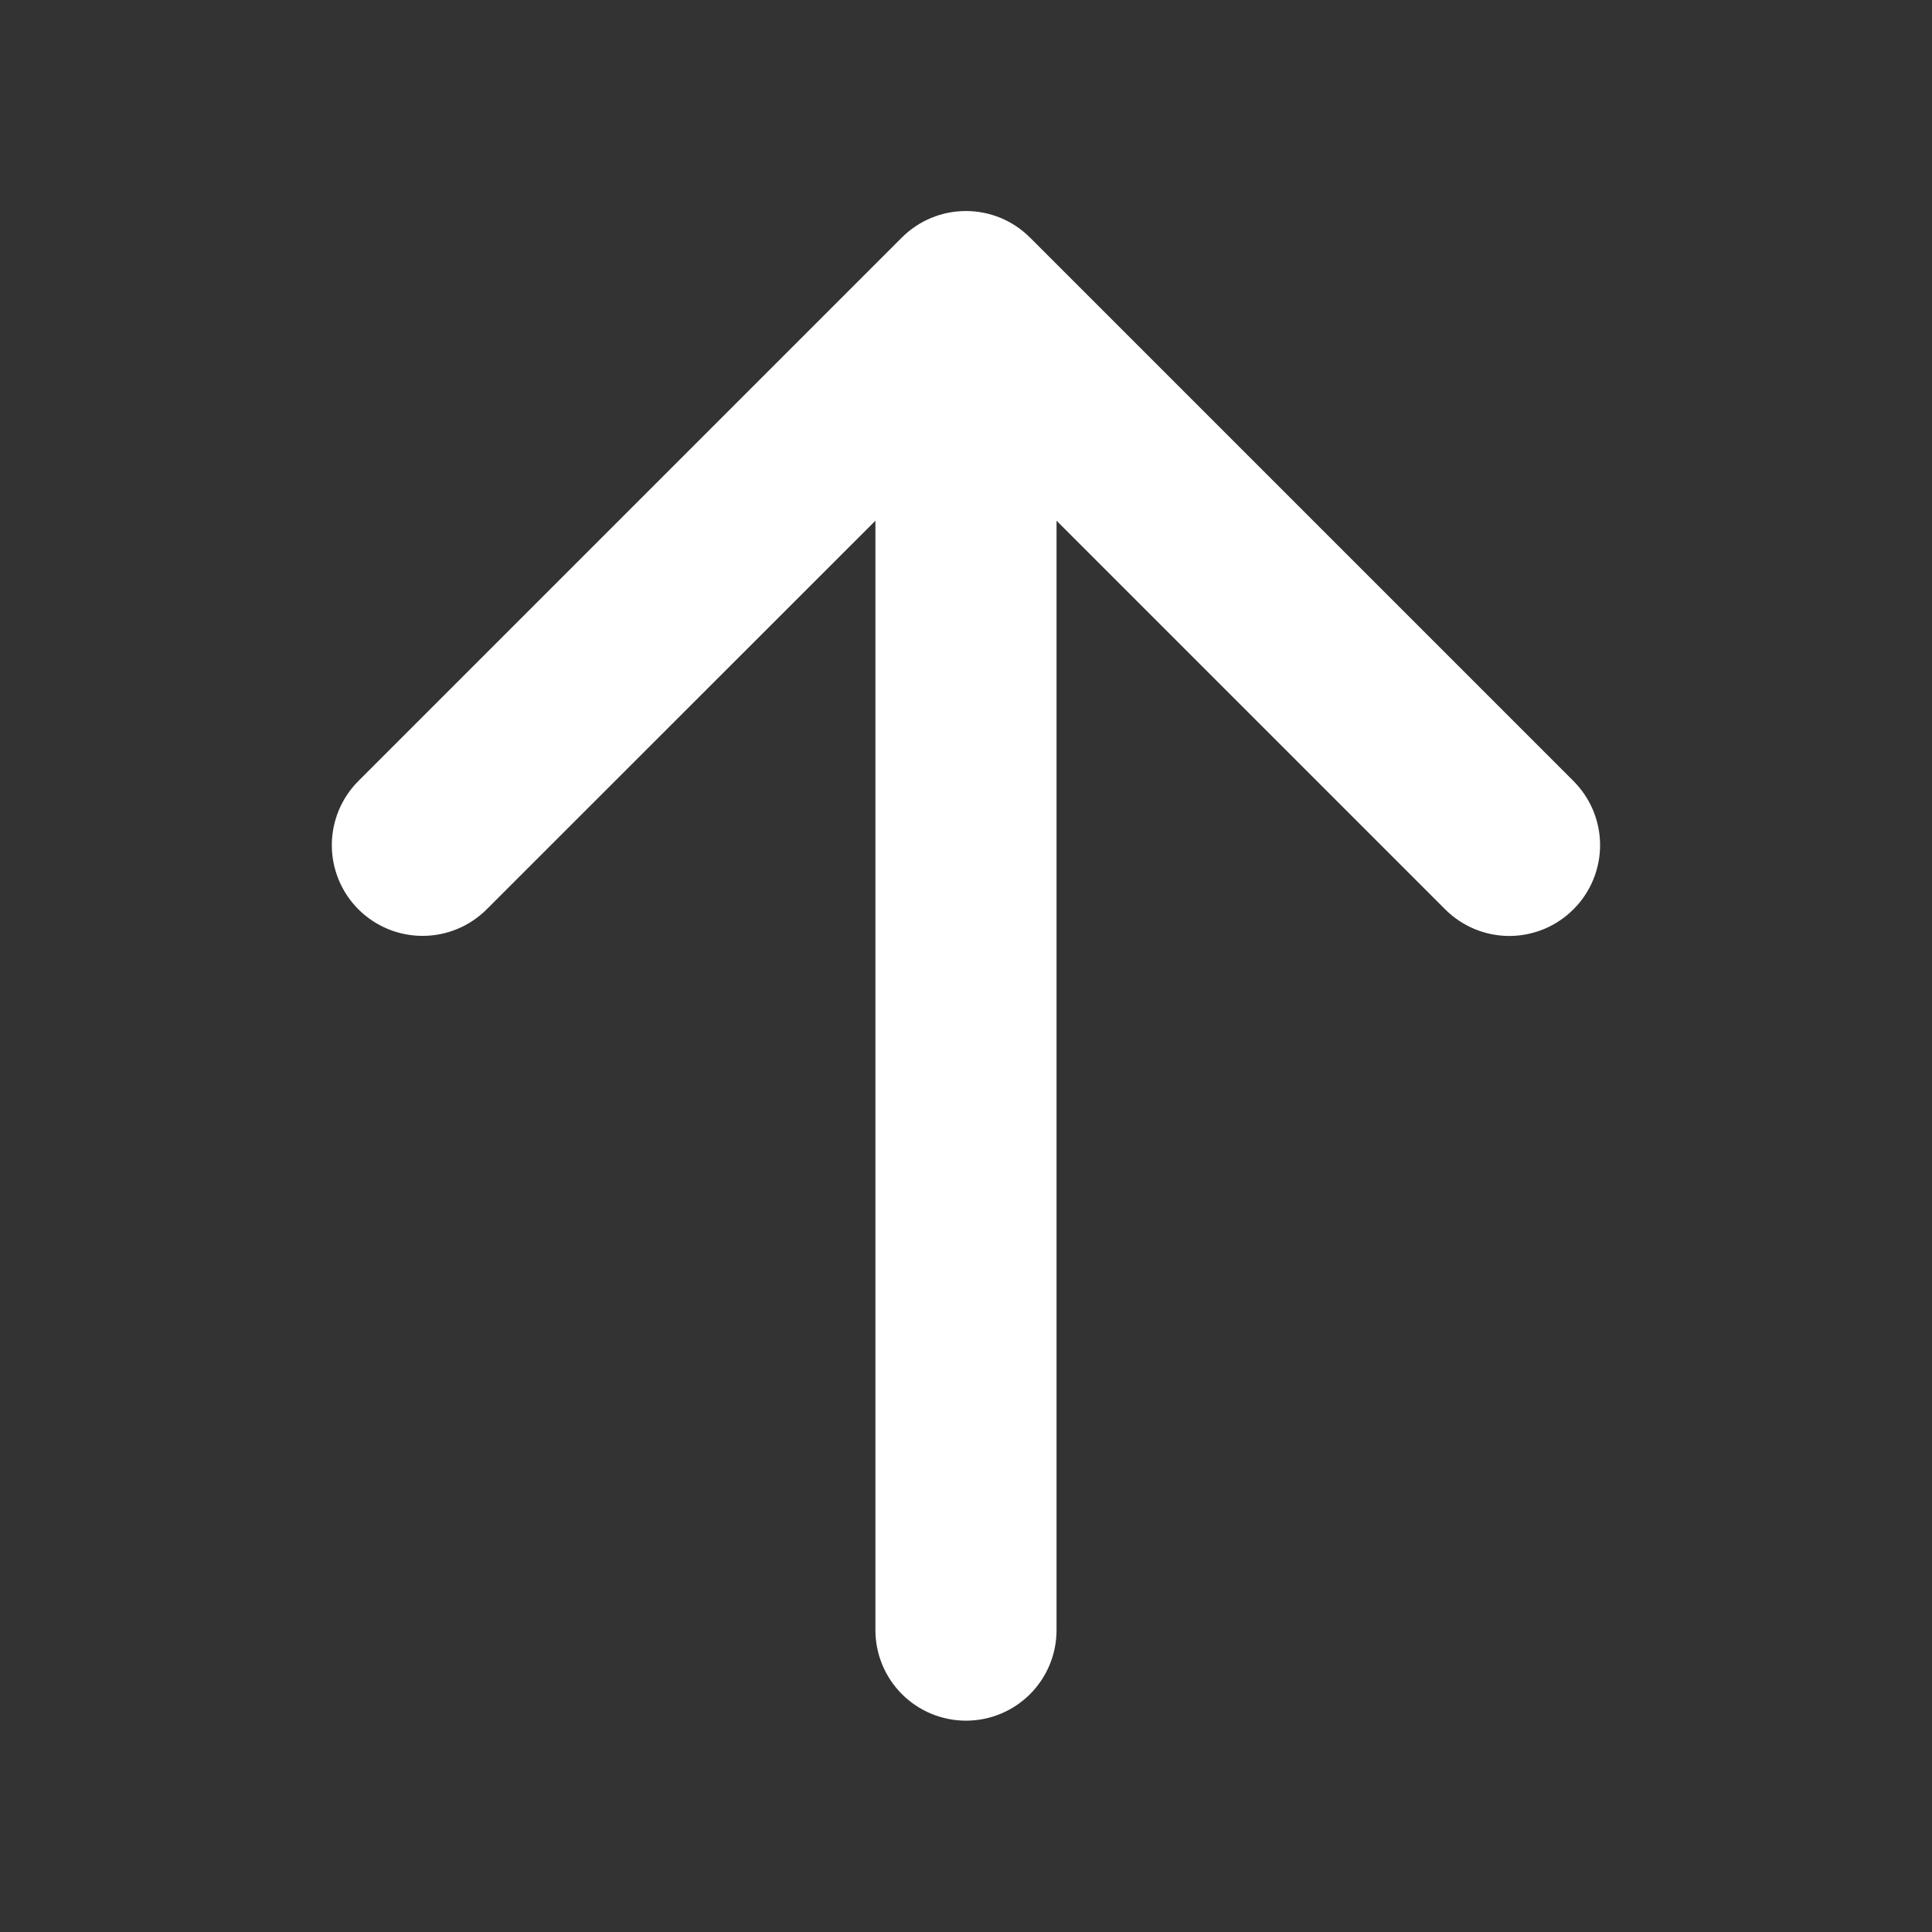 <svg width="44" height="44" viewBox="0 0 44 44" fill="none" xmlns="http://www.w3.org/2000/svg">
<rect x="0" y="0" width="44" height="44" fill="#333333" stroke="none"/>
<g id="ph:arrow-up-bold">
<path id="Vector" d="M35.834 20.709C35.642 20.901 35.415 21.054 35.164 21.158C34.913 21.262 34.645 21.316 34.373 21.316C34.102 21.316 33.833 21.262 33.582 21.158C33.332 21.054 33.104 20.901 32.912 20.709L24.062 11.859V37.125C24.062 37.672 23.845 38.197 23.458 38.583C23.072 38.97 22.547 39.187 22 39.187C21.453 39.187 20.928 38.97 20.541 38.583C20.155 38.197 19.937 37.672 19.937 37.125V11.859L11.084 20.709C10.697 21.097 10.171 21.314 9.623 21.314C9.075 21.314 8.55 21.097 8.162 20.709C7.775 20.322 7.557 19.796 7.557 19.248C7.557 18.7 7.775 18.175 8.162 17.787L20.537 5.412C20.729 5.22 20.957 5.067 21.207 4.963C21.458 4.859 21.727 4.806 21.998 4.806C22.27 4.806 22.538 4.859 22.789 4.963C23.04 5.067 23.267 5.22 23.459 5.412L35.834 17.787C36.026 17.979 36.179 18.207 36.283 18.457C36.387 18.708 36.441 18.977 36.441 19.248C36.441 19.52 36.387 19.788 36.283 20.039C36.179 20.29 36.026 20.518 35.834 20.709Z" fill="white"/>
</g>
</svg>
